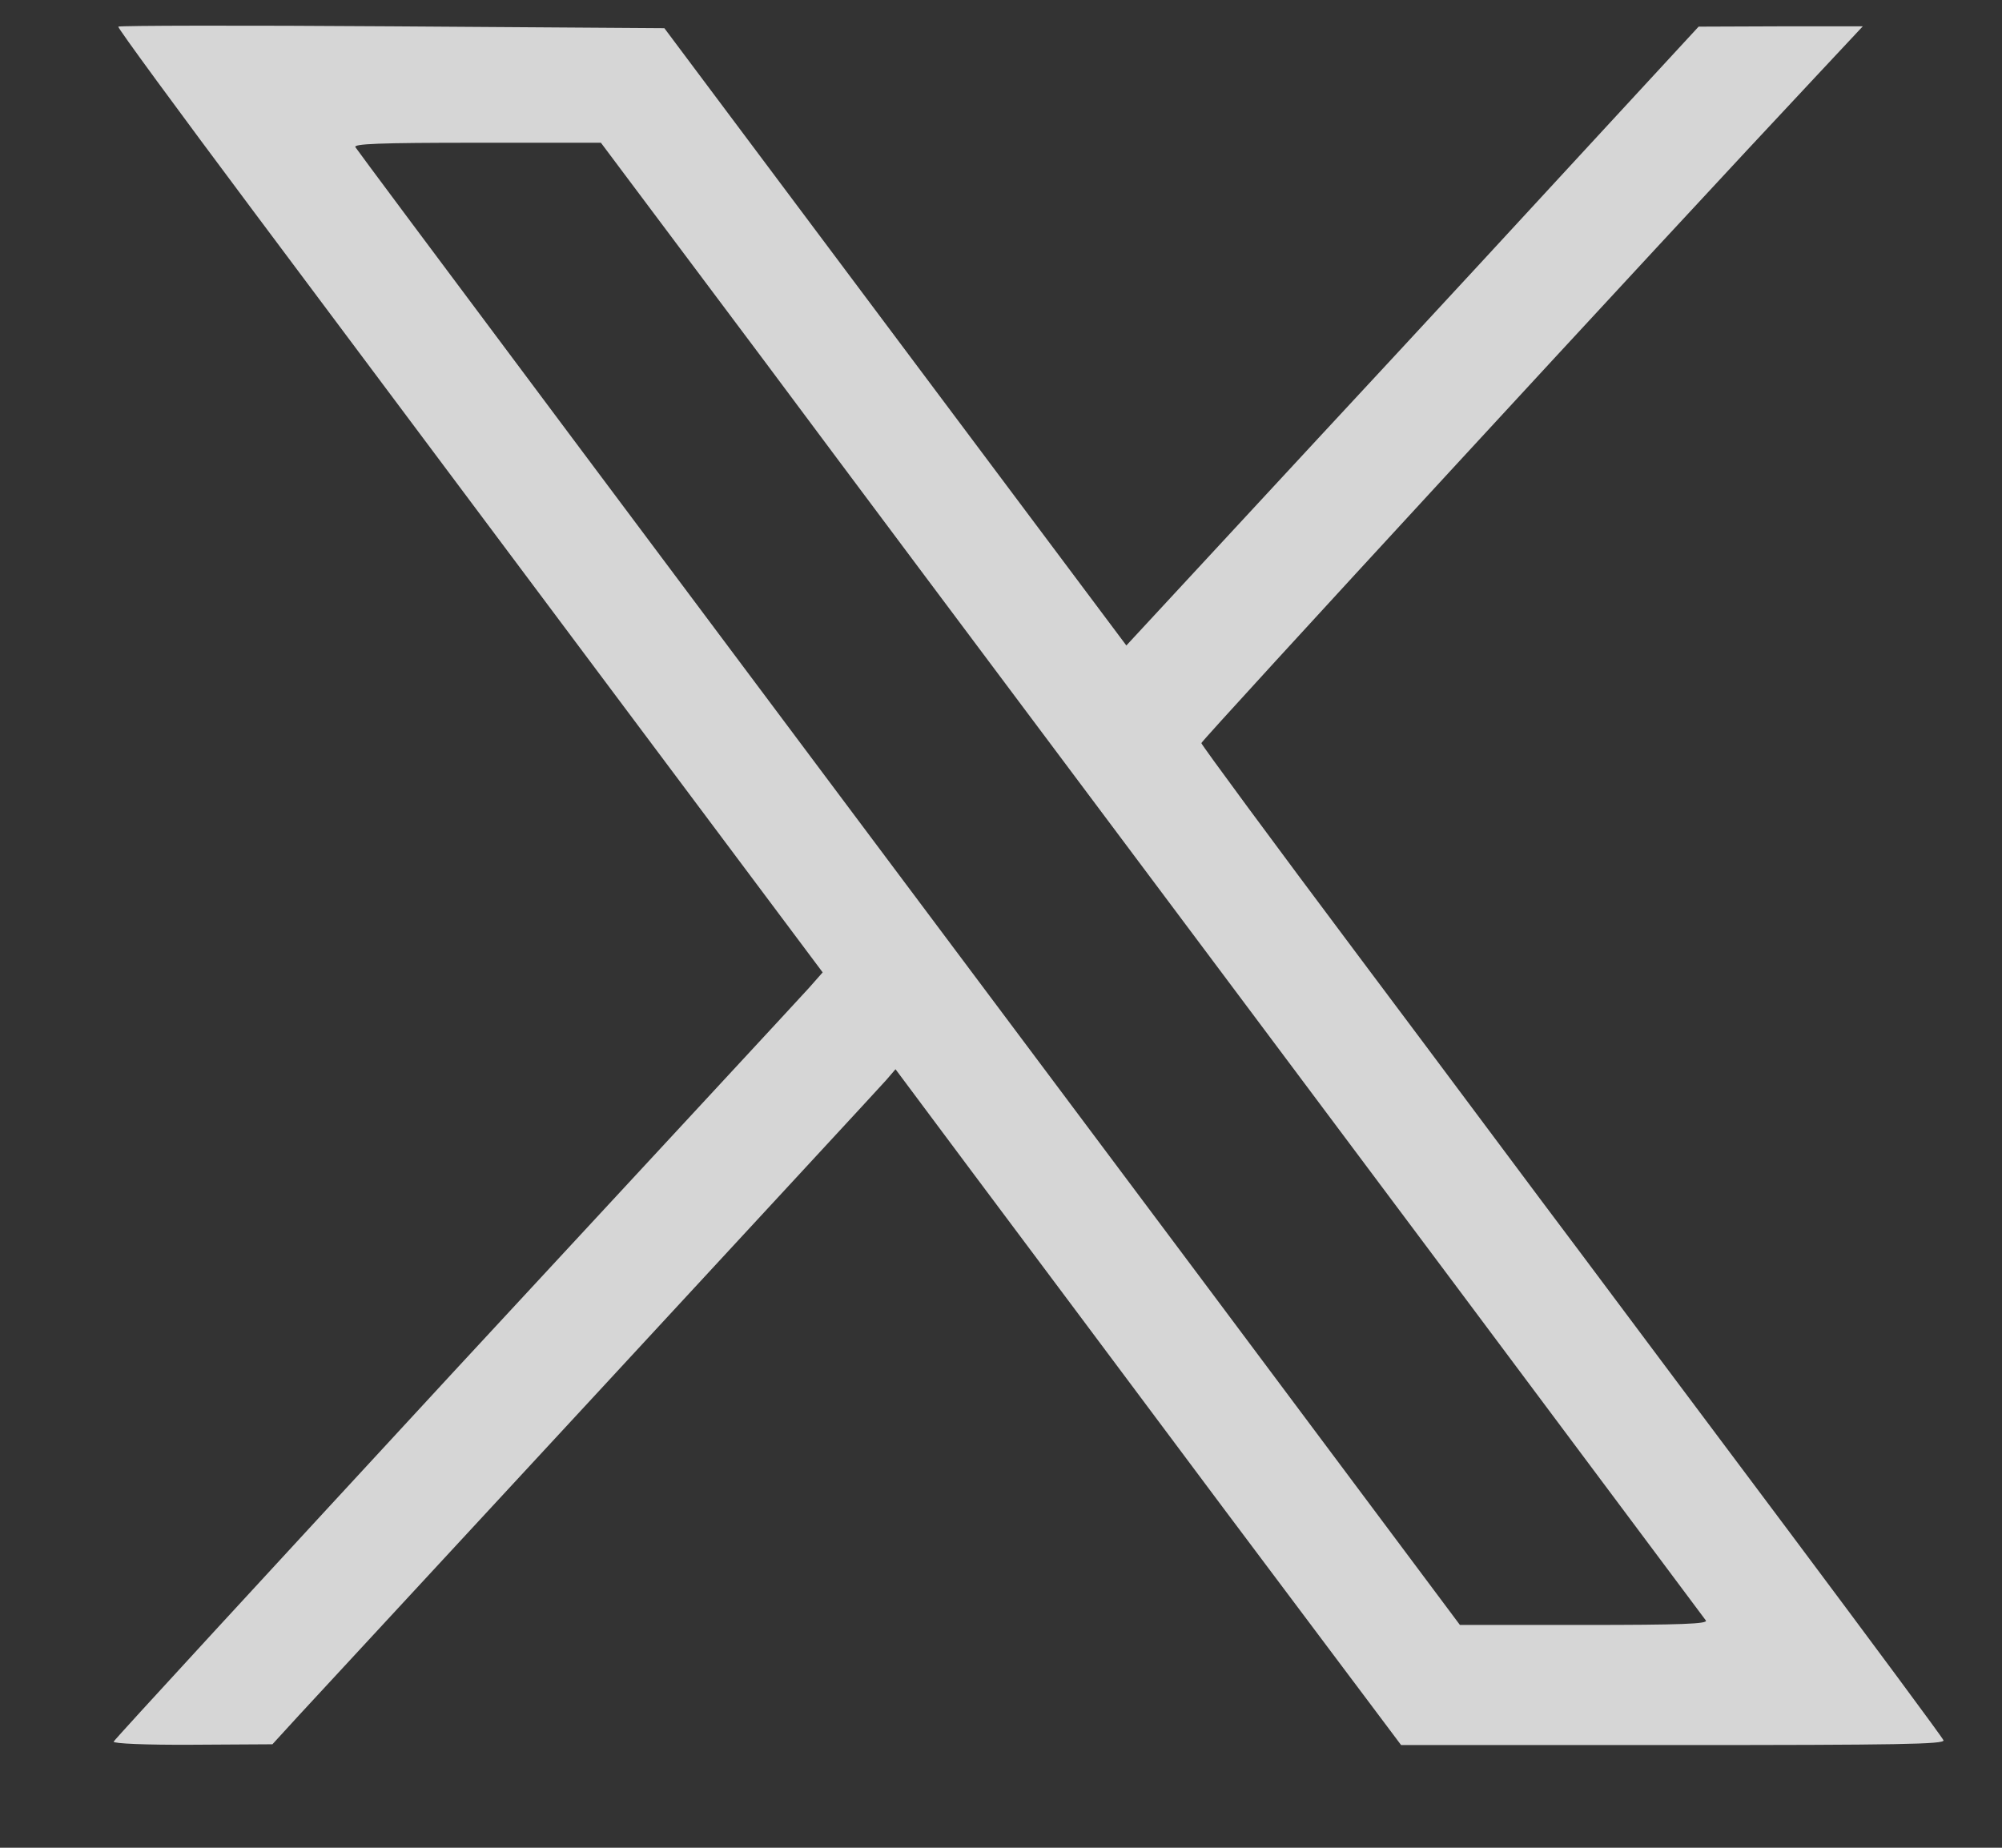 <svg width="13" height="12" viewBox="0 0 13 12" fill="none" xmlns="http://www.w3.org/2000/svg">
<rect x="0" y="0" width="13" height="12" fill="#333333" stroke="none"/>
<path d="M0.768 0.173C0.763 0.181 1.158 0.719 1.643 1.368C2.128 2.016 3.158 3.395 3.933 4.431L5.342 6.315L5.252 6.417C5.201 6.474 4.165 7.592 2.951 8.903C1.738 10.217 0.741 11.299 0.738 11.311C0.733 11.323 0.946 11.333 1.25 11.331L1.769 11.328L1.94 11.141C2.035 11.038 2.917 10.085 3.902 9.02C4.886 7.955 5.72 7.054 5.754 7.015L5.815 6.944L6.302 7.597C6.571 7.955 7.309 8.945 7.943 9.793L9.098 11.333H10.865C12.334 11.333 12.629 11.328 12.62 11.302C12.612 11.282 12.164 10.678 11.623 9.954C11.082 9.232 10.463 8.404 10.248 8.116C10.031 7.829 9.395 6.973 8.83 6.22C8.264 5.465 7.801 4.836 7.801 4.826C7.801 4.809 10.789 1.565 11.806 0.481L12.096 0.171H11.562L11.03 0.173L10.409 0.846C10.068 1.217 9.232 2.123 8.55 2.857L7.314 4.192L5.815 2.189L4.314 0.183L2.547 0.171C1.574 0.164 0.772 0.166 0.768 0.173ZM4.955 2.333C5.532 3.108 6.424 4.3 6.936 4.984C7.448 5.667 8.584 7.188 9.461 8.36C10.338 9.535 11.065 10.507 11.077 10.524C11.091 10.546 10.918 10.553 10.287 10.553H9.48L7.882 8.414C4.192 3.483 2.33 0.992 2.308 0.956C2.293 0.934 2.459 0.927 3.095 0.927H3.902L4.955 2.333Z" fill="white" fill-opacity="0.8"/>
</svg>
